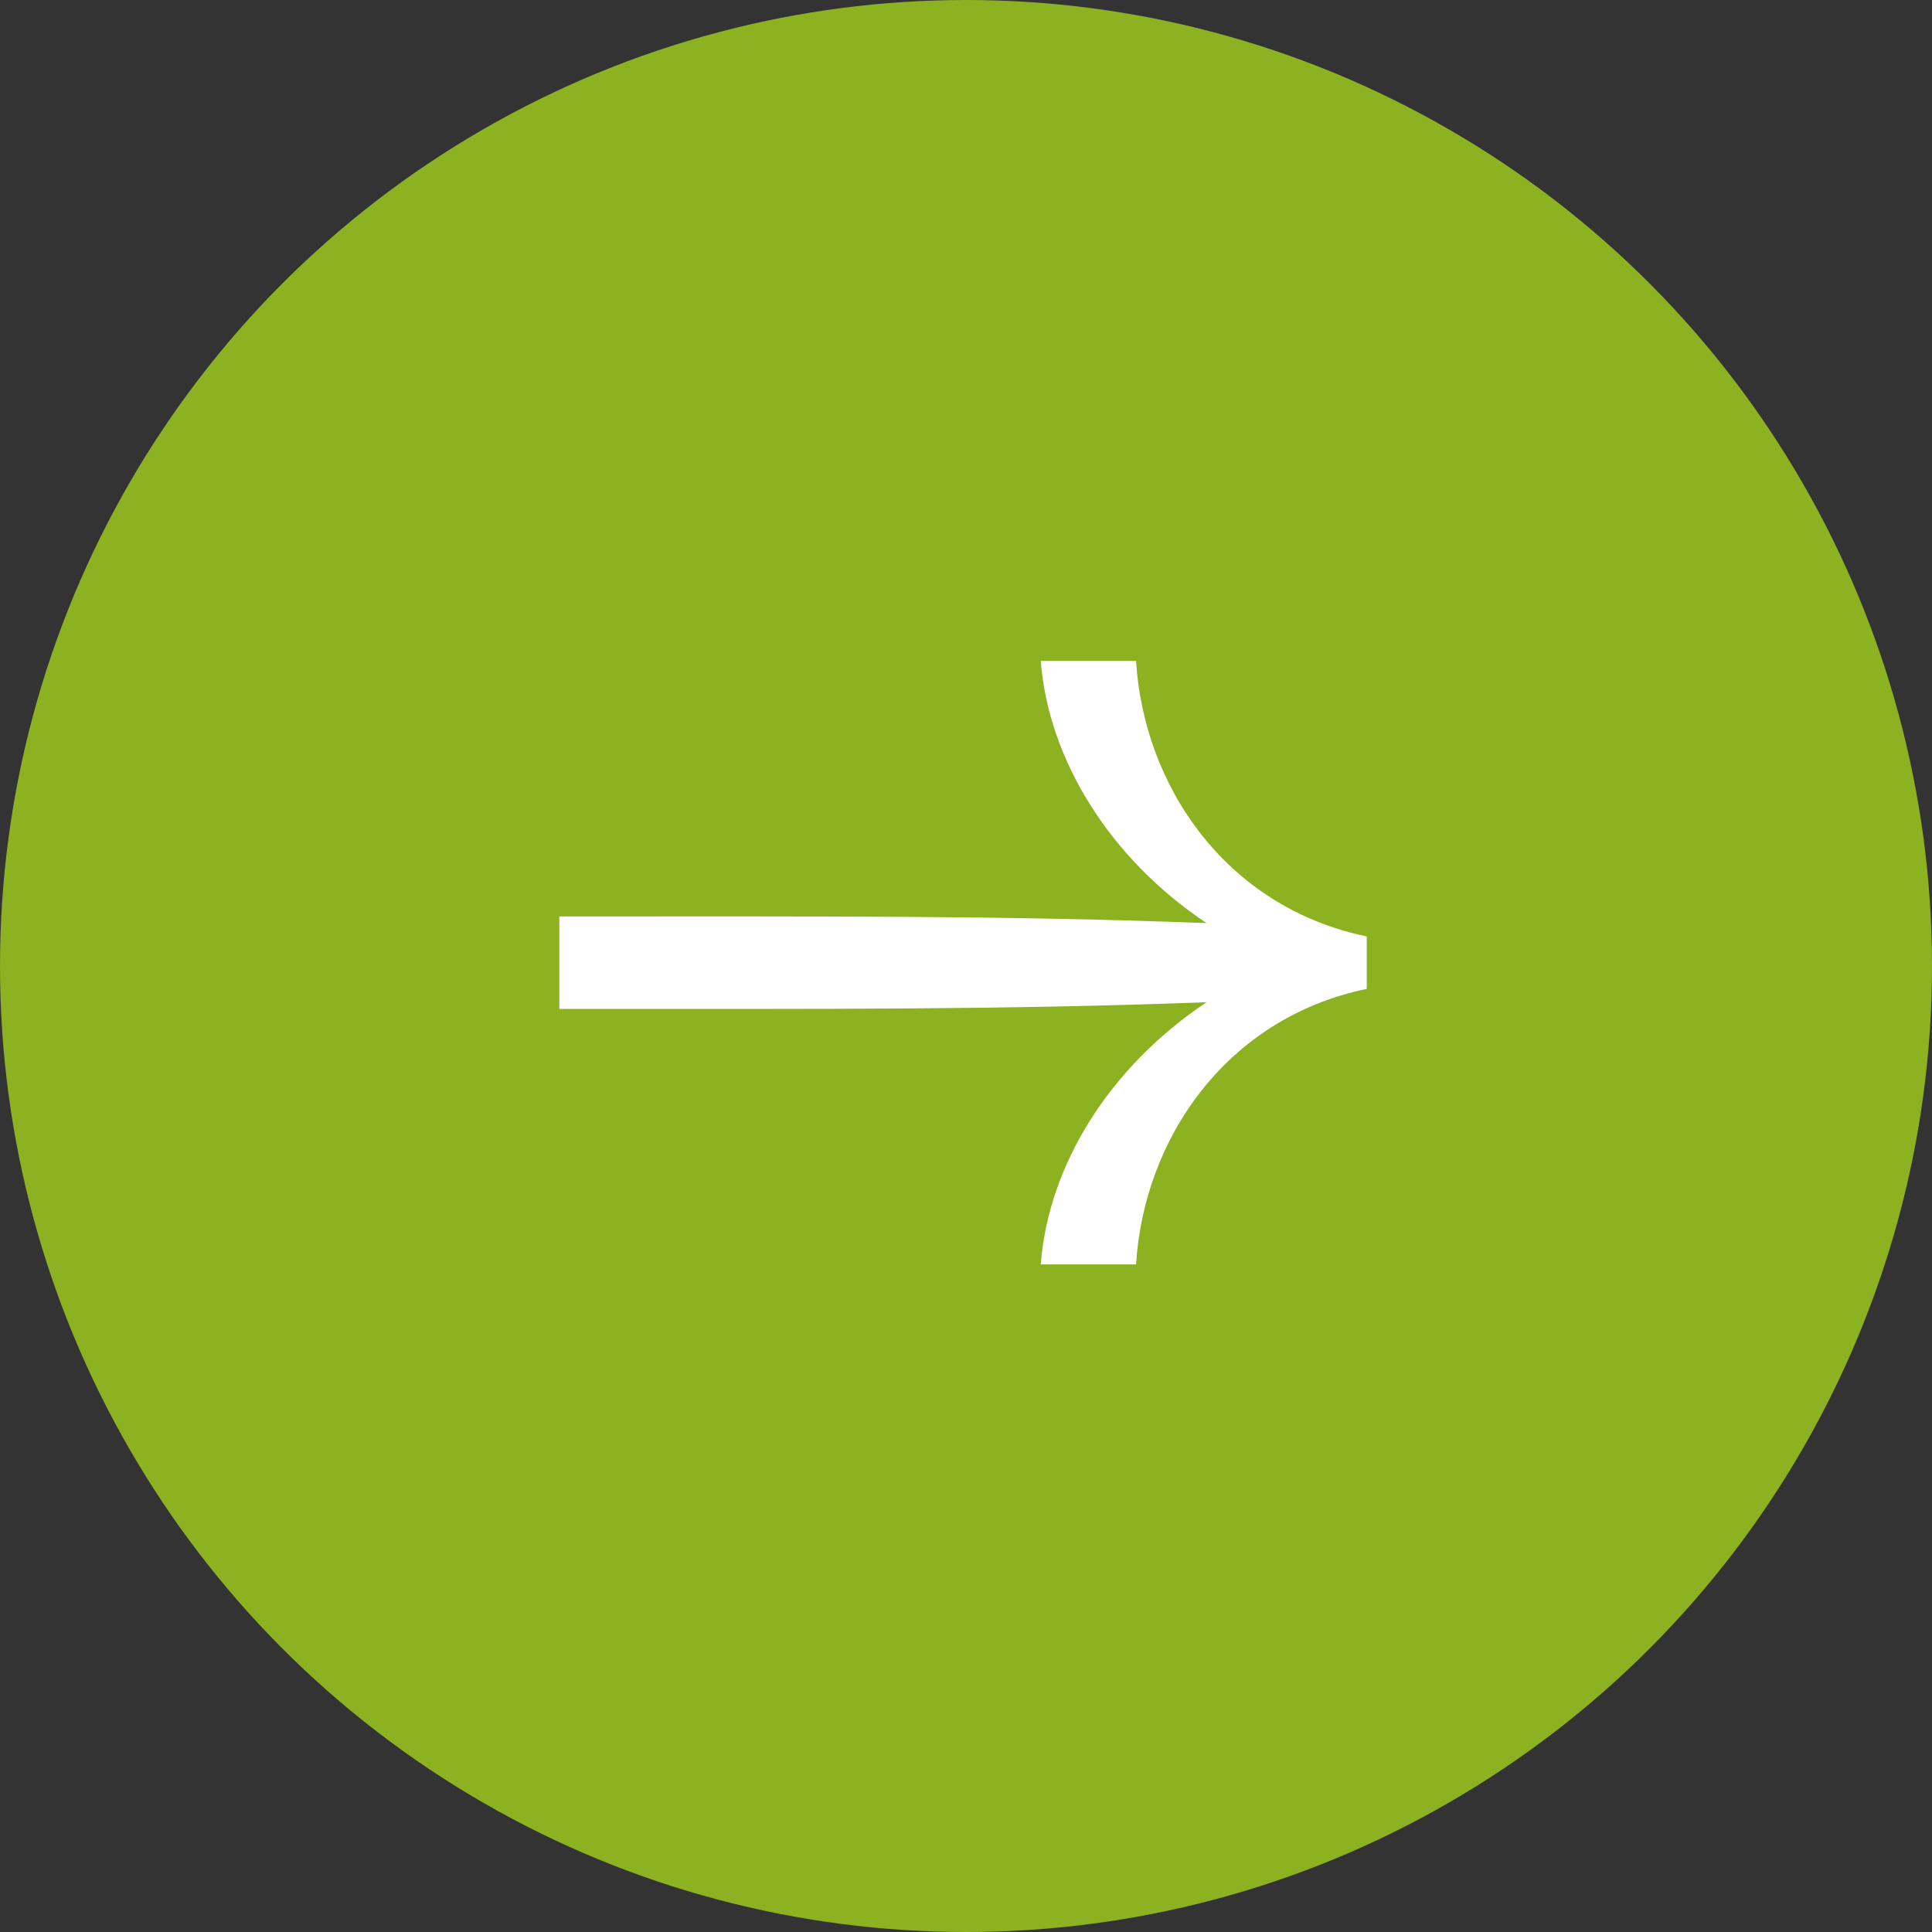 <svg width="38" height="38" fill="none" xmlns="http://www.w3.org/2000/svg"><rect width="100%" height="100%" fill="#333333" stroke="none"/><circle cx="19" cy="19" r="19" fill="#8CB222"/><path d="M11 18.025c5.456 0 8.738-.019 12.731.131C21.82 16.881 20.62 14.931 20.47 13h1.875c.15 2.438 1.743 4.837 4.537 5.419v1.031c-2.794.581-4.387 2.981-4.537 5.419H20.47c.15-1.95 1.35-3.881 3.262-5.157-3.994.15-7.275.132-12.731.132v-1.819z" fill="#fff"/></svg>